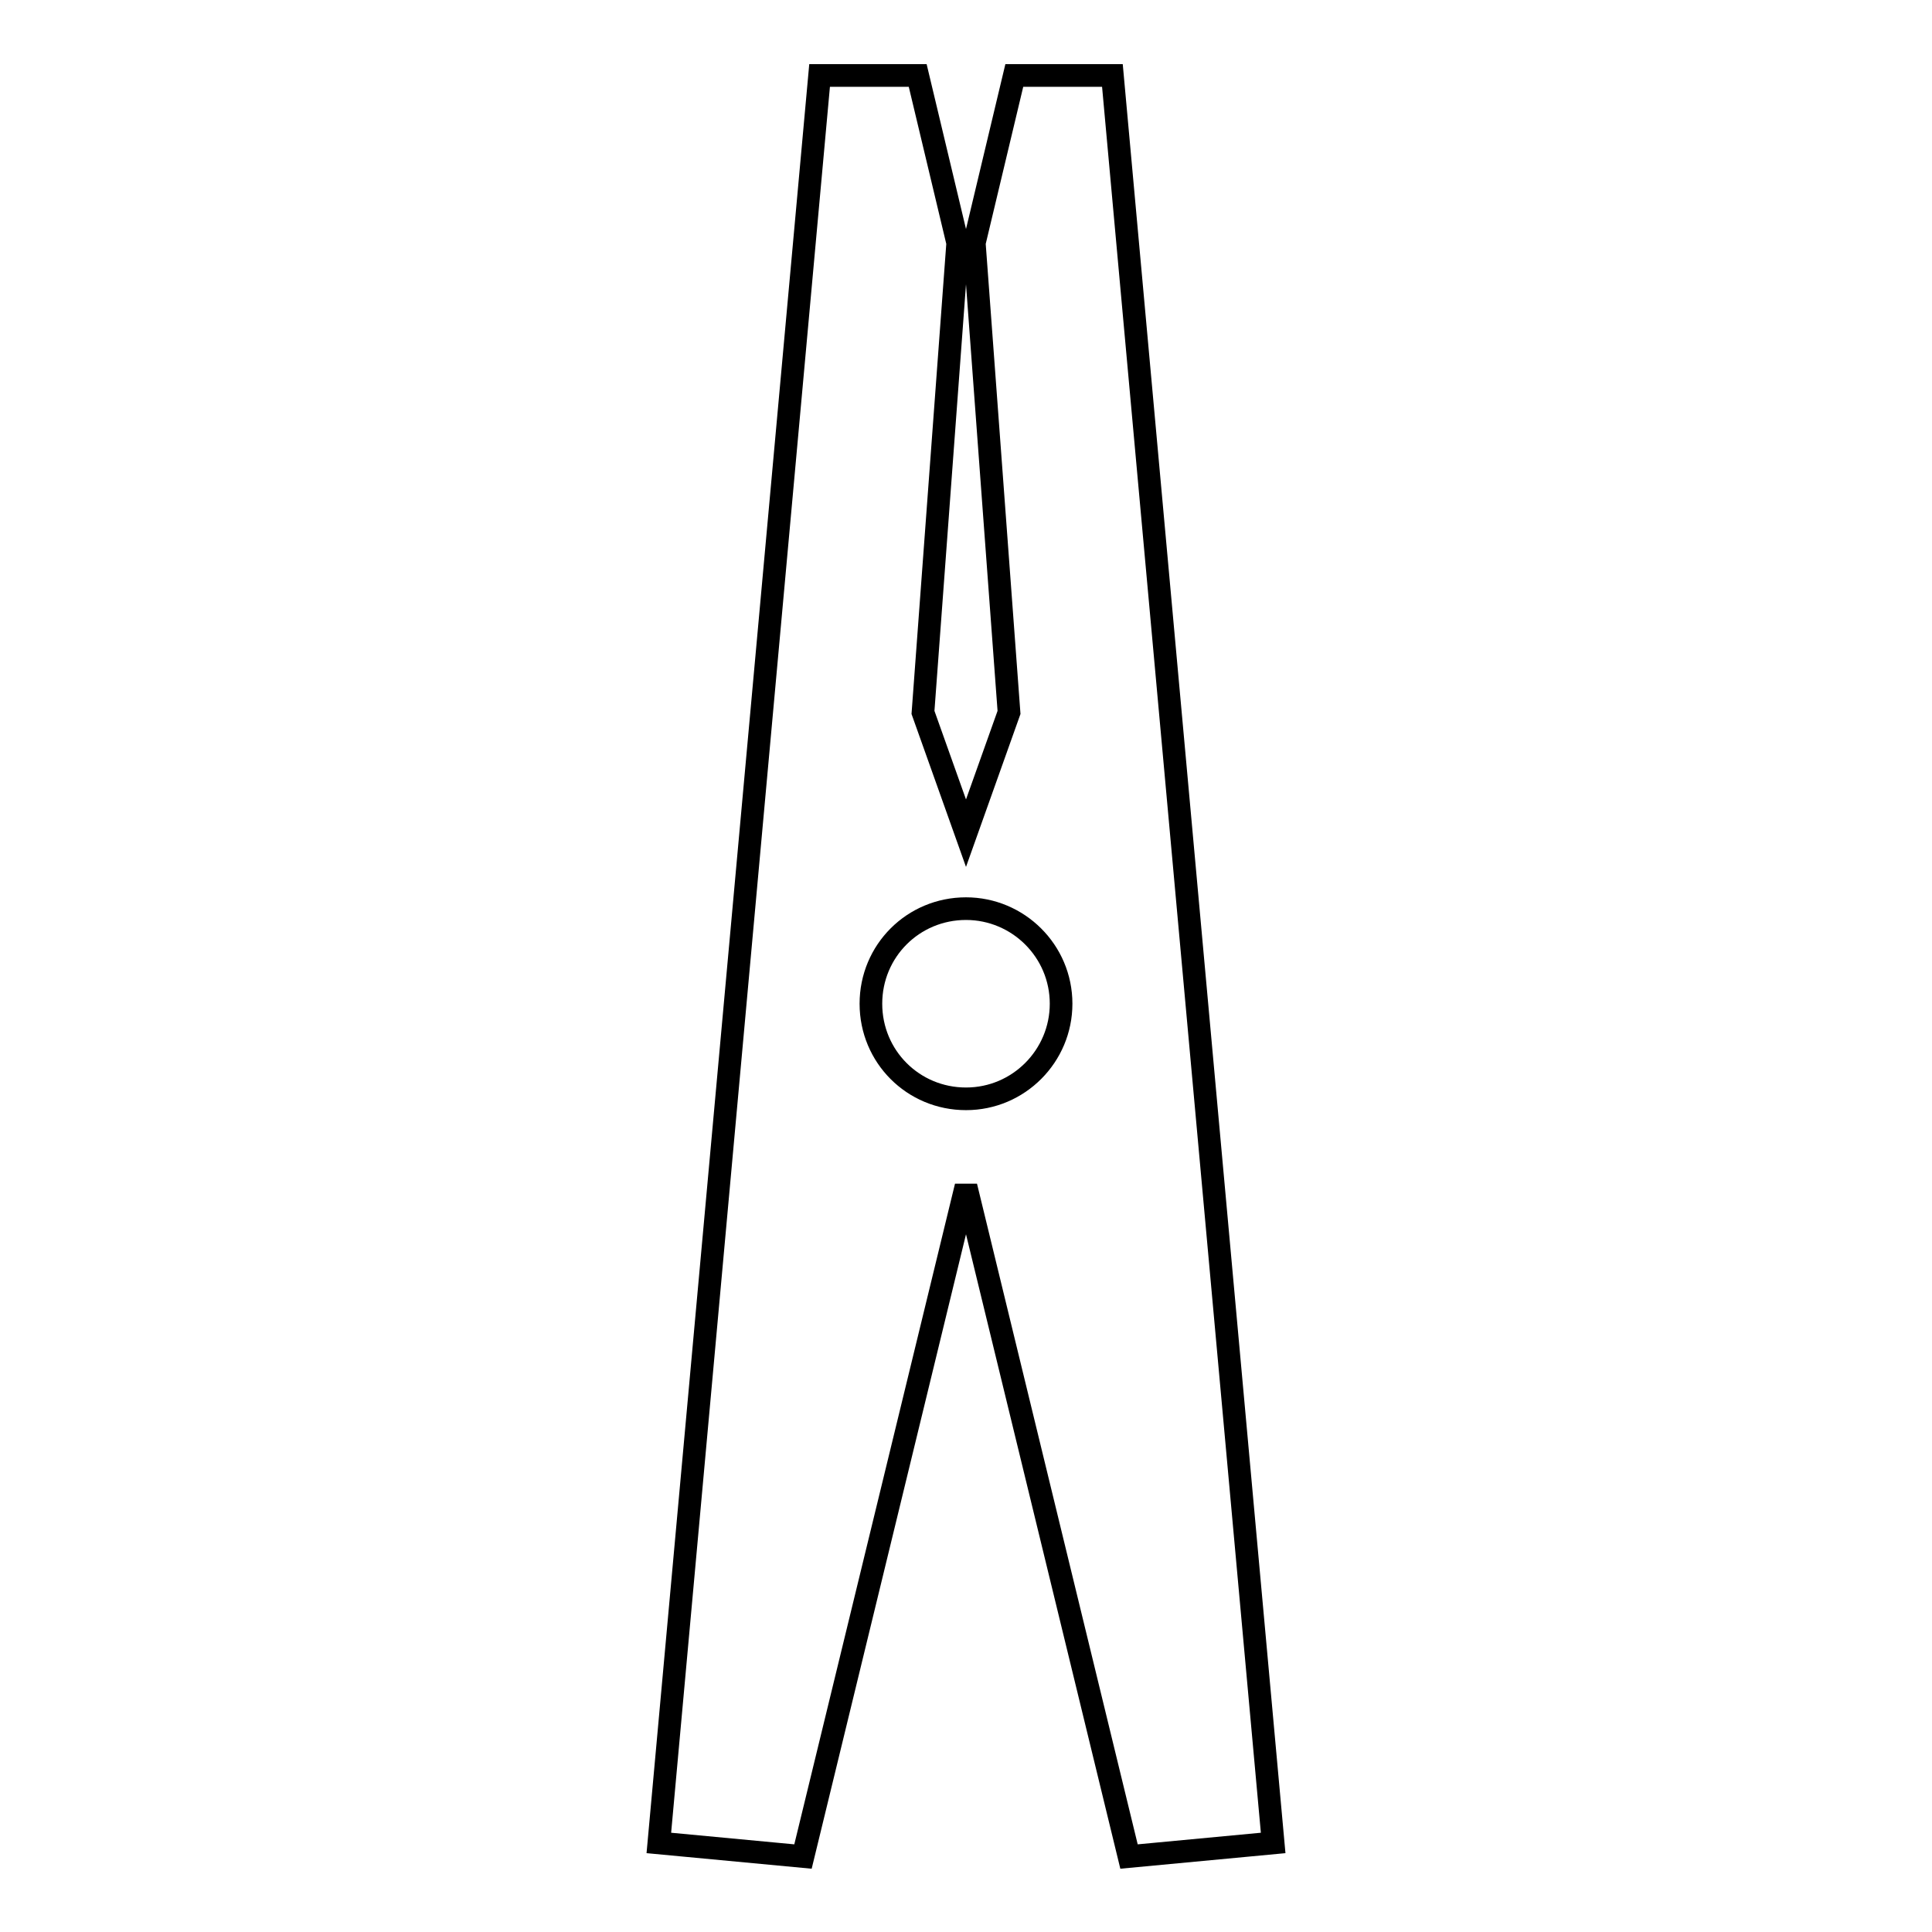 <?xml version="1.0" encoding="utf-8"?>
<!-- Svg Vector Icons : http://www.onlinewebfonts.com/icon -->
<!DOCTYPE svg PUBLIC "-//W3C//DTD SVG 1.1//EN" "http://www.w3.org/Graphics/SVG/1.1/DTD/svg11.dtd">
<svg version="1.1" xmlns="http://www.w3.org/2000/svg" xmlns:xlink="http://www.w3.org/1999/xlink" x="0px" y="0px" viewBox="0 0 256 256" enable-background="new 0 0 256 256" xml:space="preserve">
<g><g><path stroke-width="3" fill-opacity="0" stroke="#000000"  d="M147.4,10H144h-9.6l-5.3,22.2l4.6,62.2l-5.7,16l-5.7-16l4.6-62.2L121.6,10H112h-3.4L87.3,244.2l19.1,1.8l21.6-88.8l21.6,88.8l19.1-1.8L147.4,10z M128,145.6c-7,0-12.6-5.6-12.6-12.6c0-7,5.6-12.6,12.6-12.6c6.9,0,12.6,5.6,12.6,12.6C140.6,139.9,135,145.6,128,145.6z"/><g></g><g></g><g></g><g></g><g></g><g></g><g></g><g></g><g></g><g></g><g></g><g></g><g></g><g></g><g></g></g></g>
</svg>